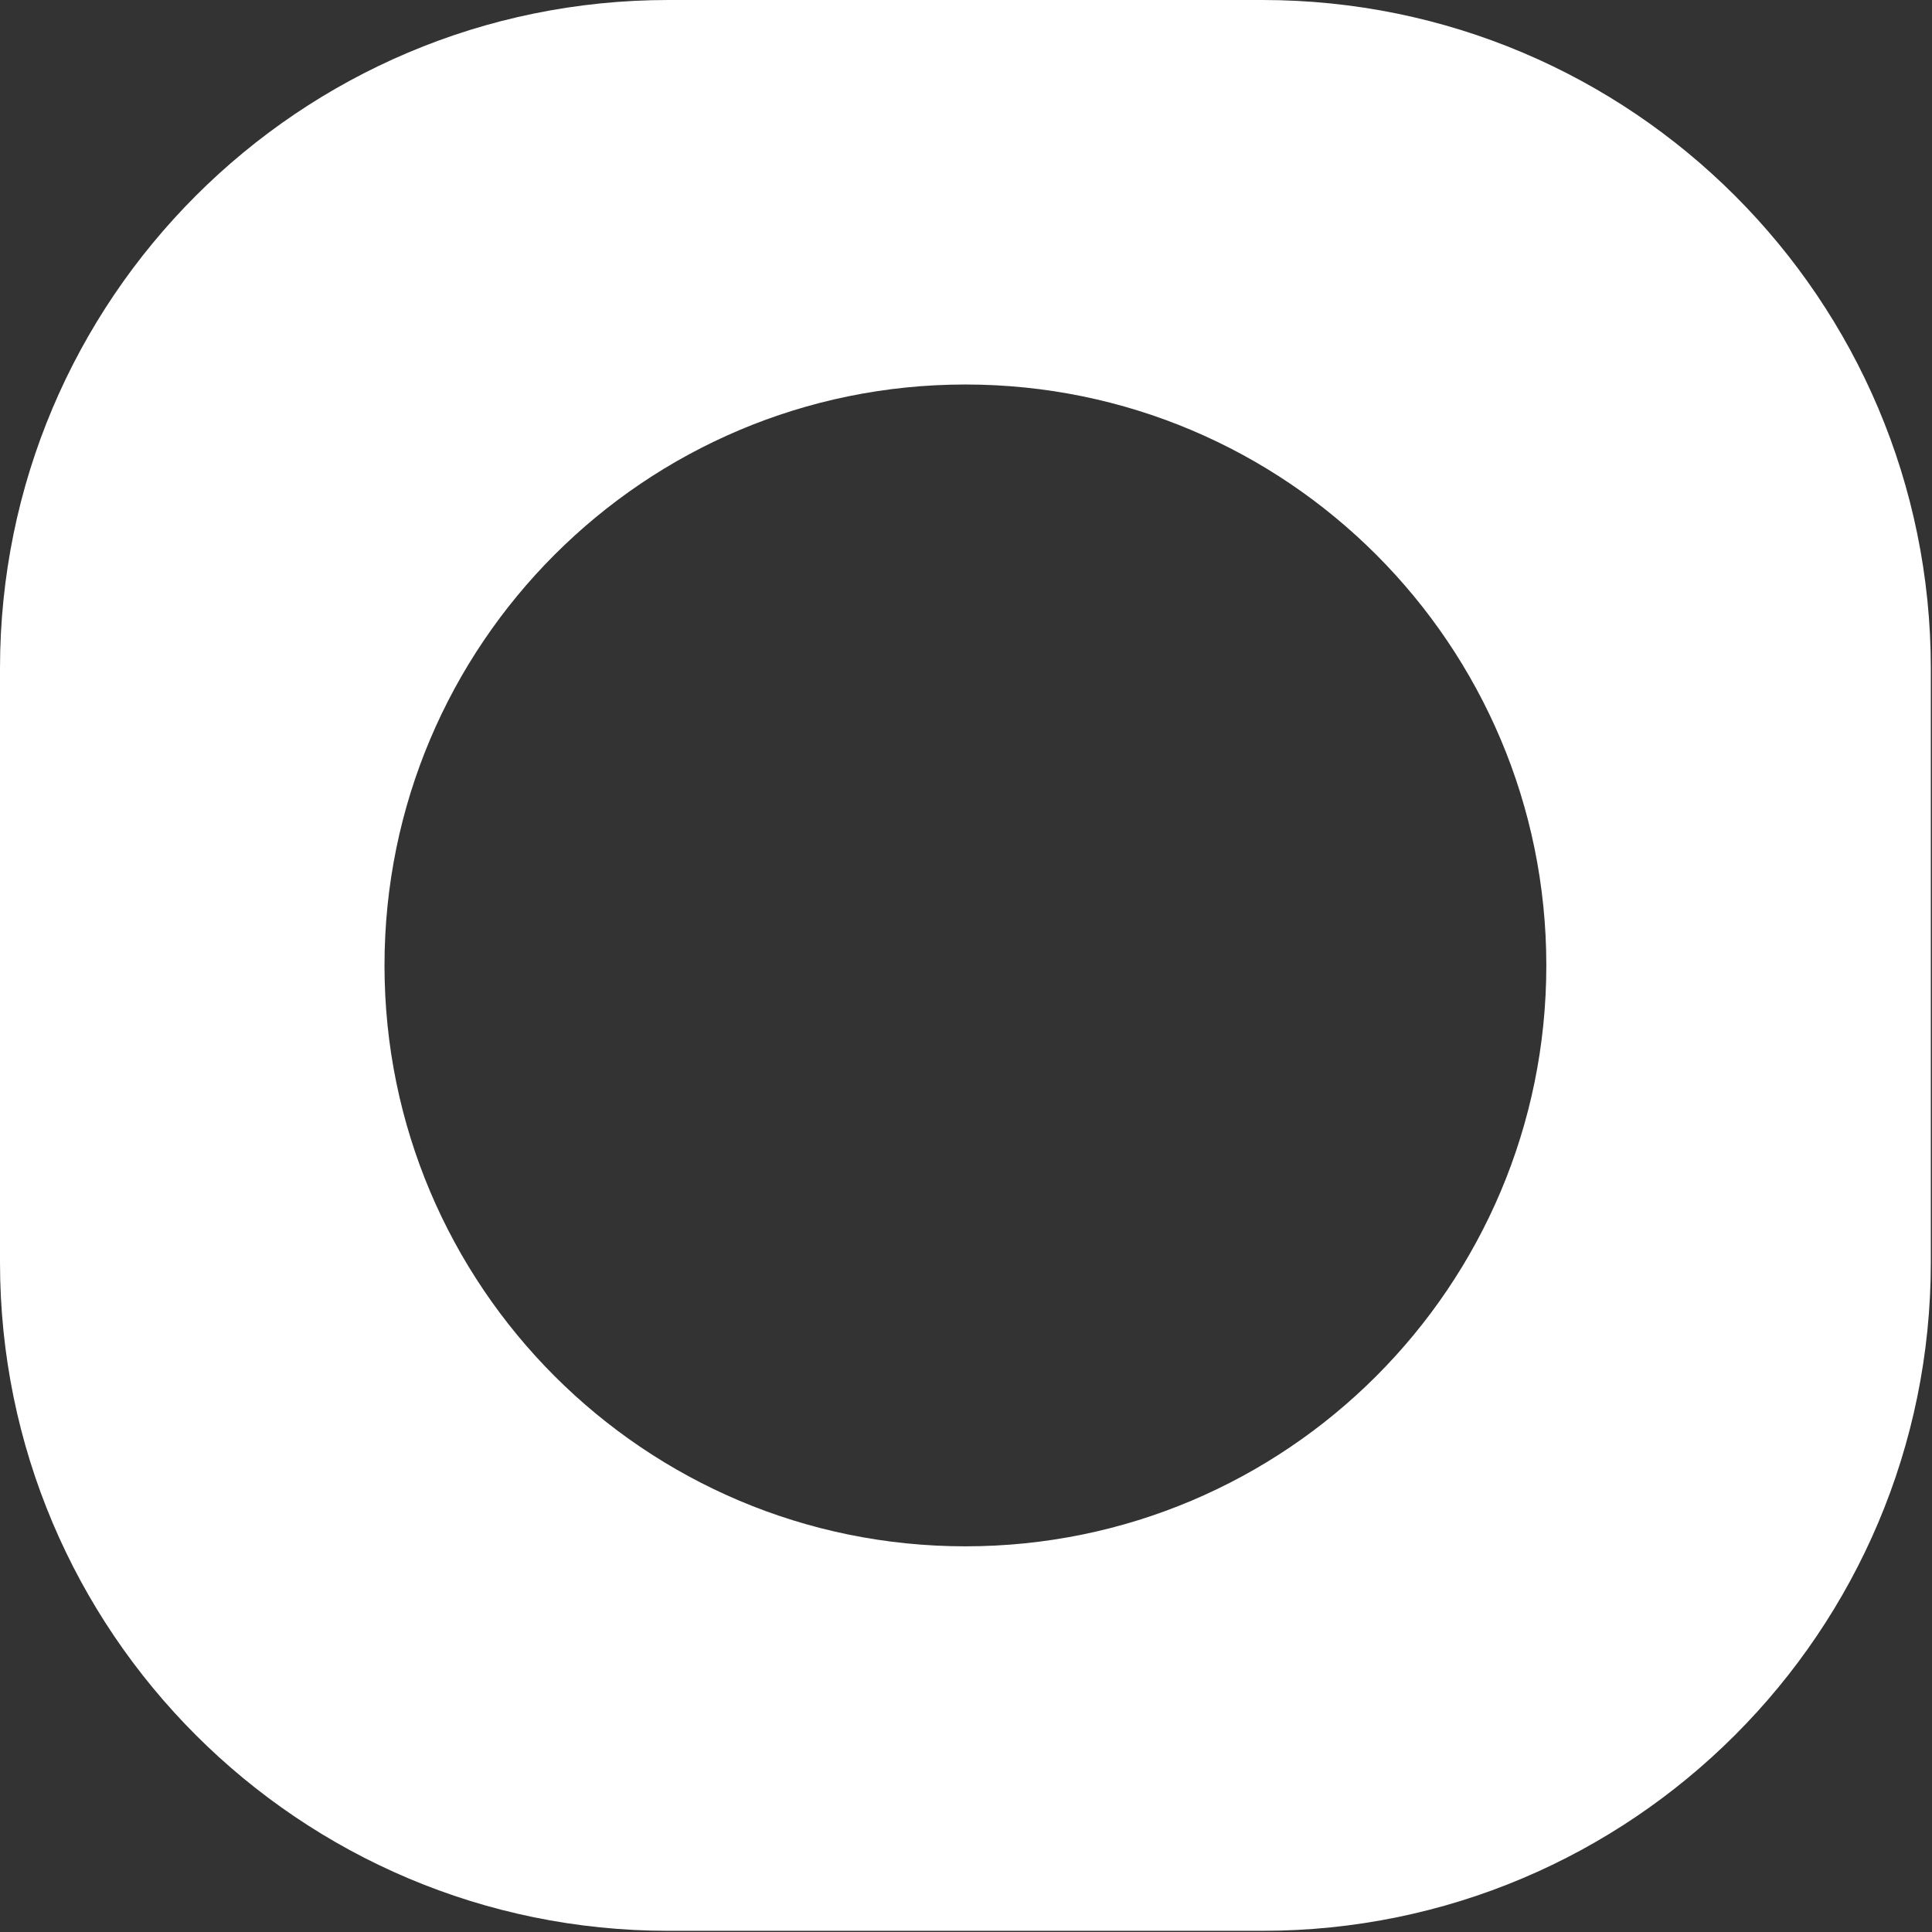 <?xml version="1.0" encoding="UTF-8" standalone="no"?>
<!DOCTYPE svg PUBLIC "-//W3C//DTD SVG 1.1//EN" "http://www.w3.org/Graphics/SVG/1.1/DTD/svg11.dtd">
<svg width="100%" height="100%" viewBox="0 0 237 237" version="1.1" xmlns="http://www.w3.org/2000/svg" xmlns:xlink="http://www.w3.org/1999/xlink" xml:space="preserve" xmlns:serif="http://www.serif.com/" style="fill-rule:evenodd;clip-rule:evenodd;stroke-linejoin:round;stroke-miterlimit:2;">
    <rect x="0" y="0" width="237" height="237" fill="#333333" stroke="none"/>
    <g transform="matrix(1,0,0,1,-0.098,-0.76)">
        <path d="M82.098,0.76C36.811,0.76 0.098,37.472 0.098,82.76L0.098,155.616C0.098,200.903 36.811,237.616 82.098,237.616L154.954,237.616C200.241,237.616 236.954,200.903 236.954,155.616L236.954,82.76C236.954,37.472 200.241,0.76 154.954,0.76L82.098,0.76ZM118.526,190.449C157.882,190.449 189.787,158.545 189.787,119.188C189.787,79.832 157.882,47.927 118.526,47.927C79.169,47.927 47.265,79.832 47.265,119.188C47.265,158.545 79.169,190.449 118.526,190.449Z" style="fill:white;"/>
    </g>
</svg>
